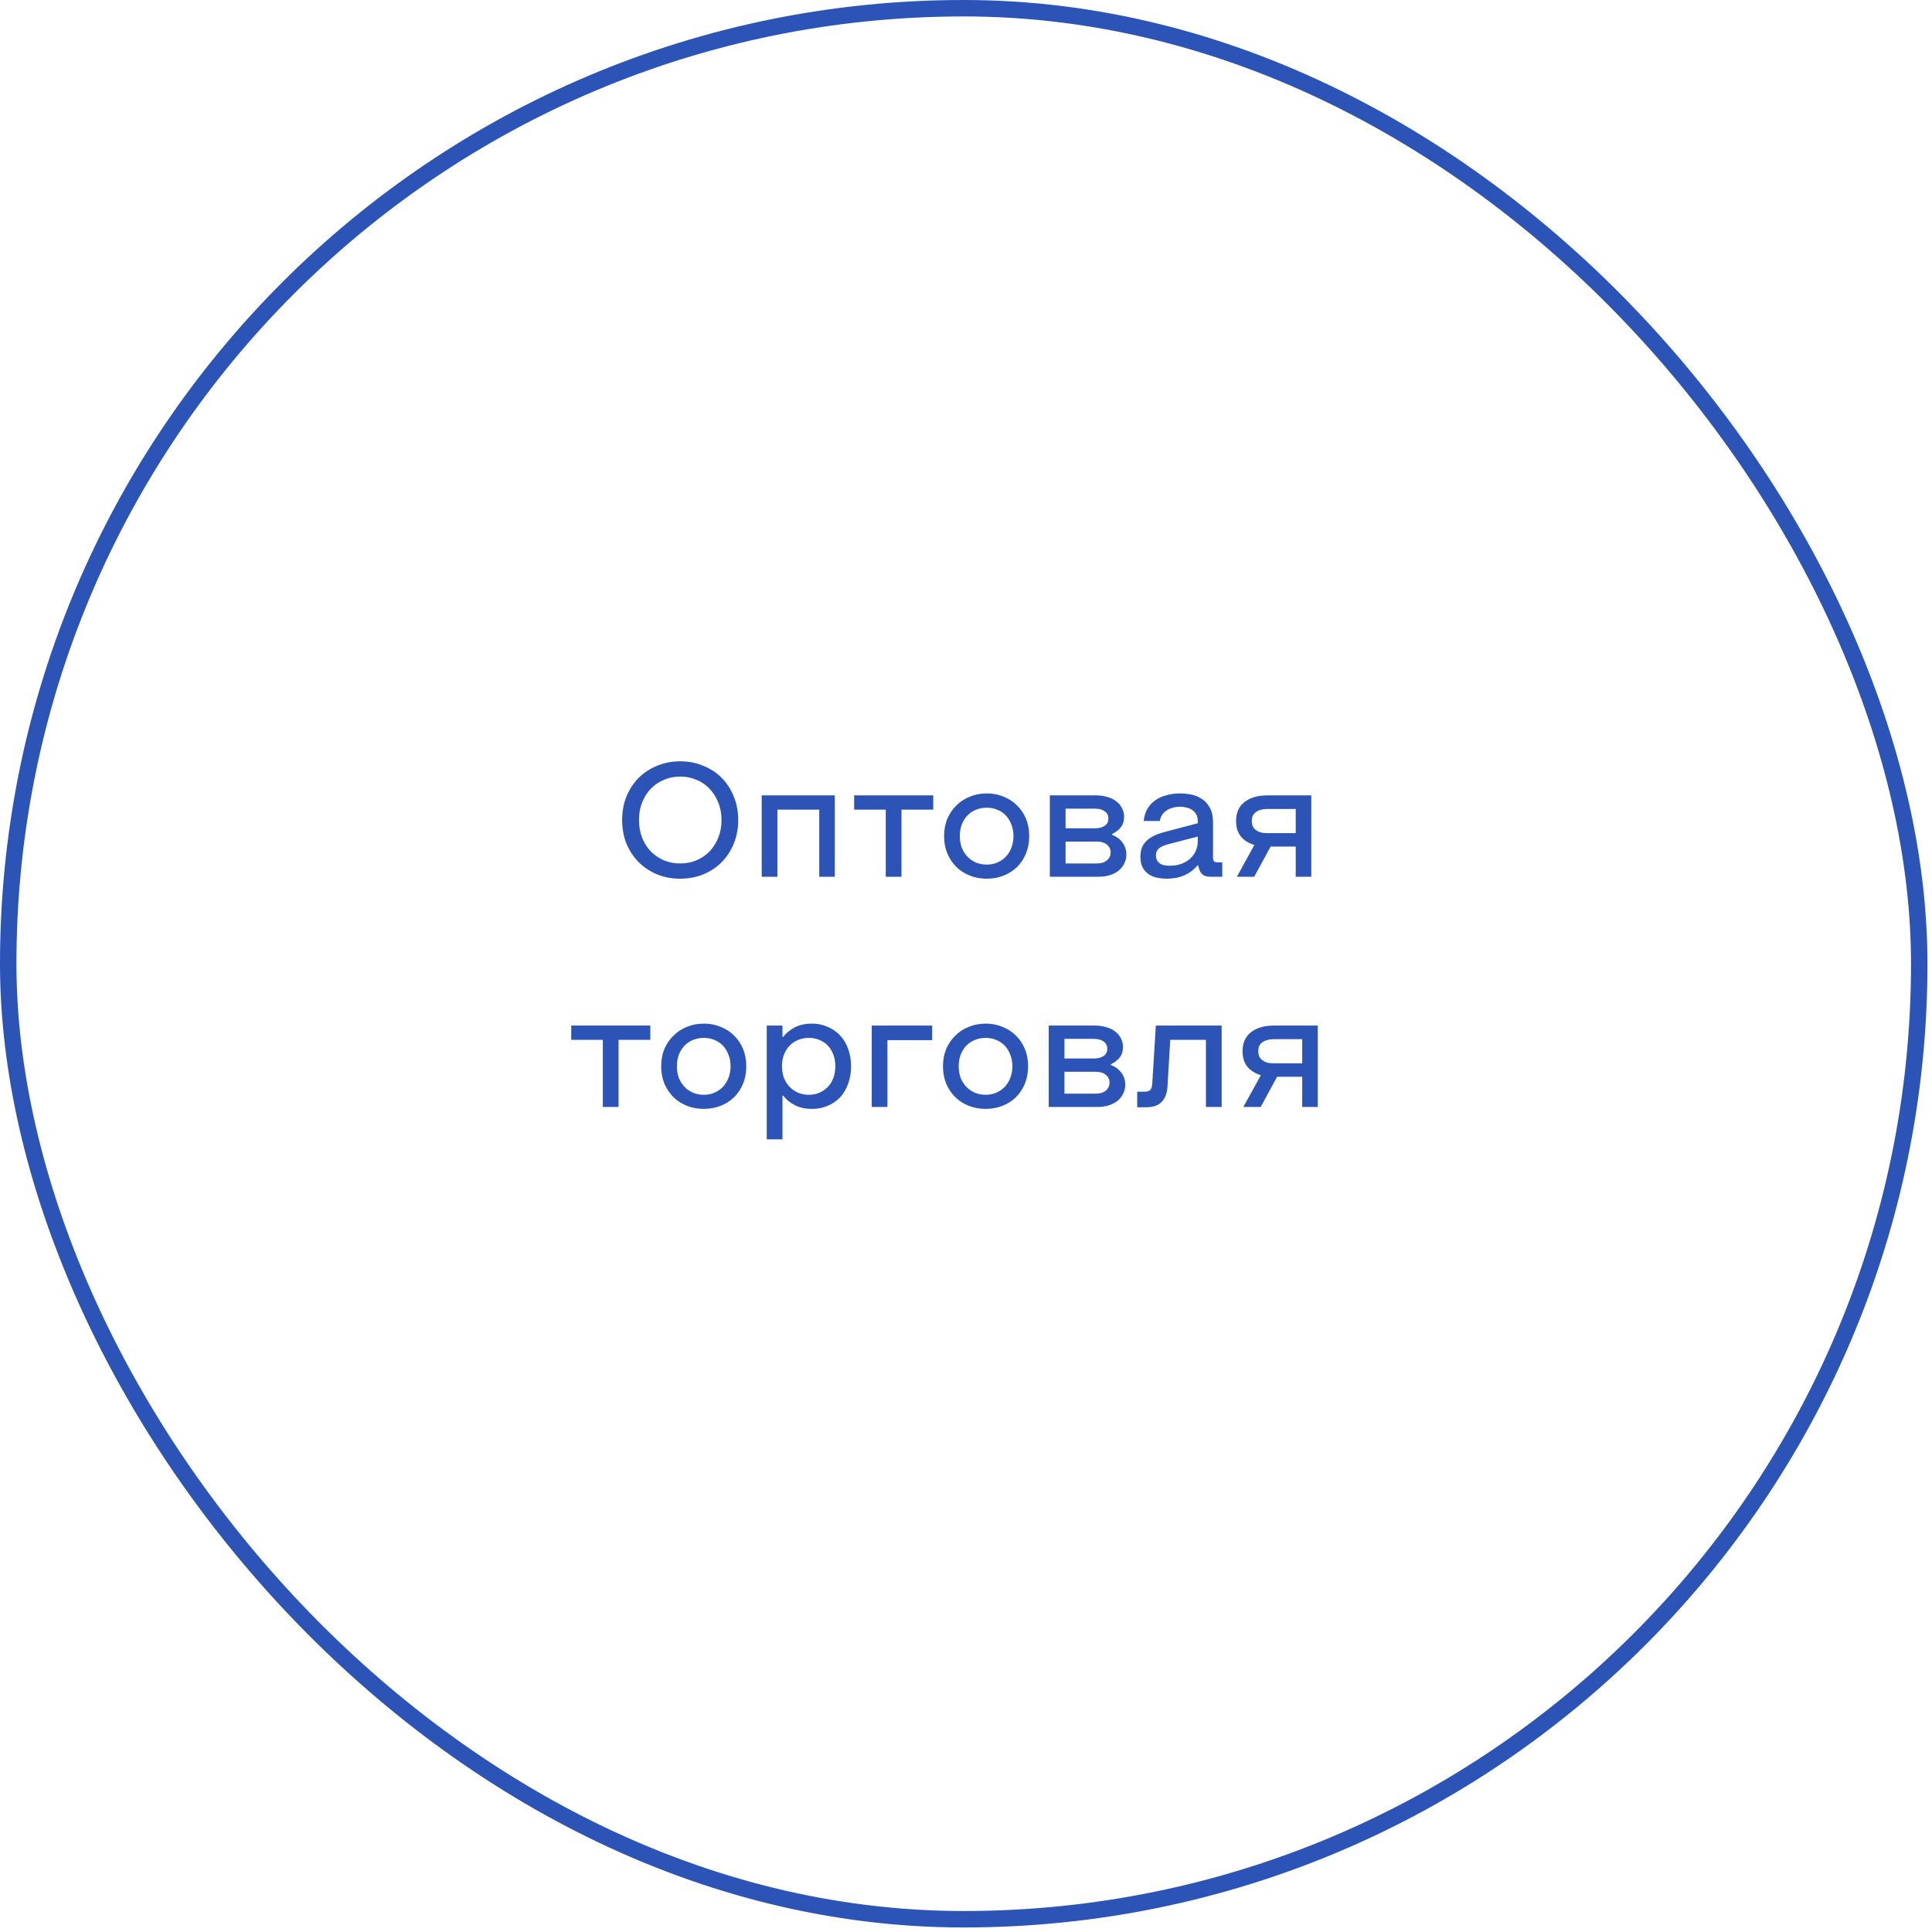 <?xml version="1.0" encoding="UTF-8"?> <svg xmlns="http://www.w3.org/2000/svg" width="235" height="235" viewBox="0 0 235 235" fill="none"> <rect x="1" y="1" width="232.448" height="232.448" rx="116.224" stroke="#2C54B7" stroke-width="2"></rect> <path d="M82.734 105.027C82.037 105.027 81.38 104.902 80.762 104.652C80.157 104.389 79.624 104.028 79.164 103.568C78.717 103.094 78.362 102.536 78.1 101.892C77.85 101.234 77.725 100.518 77.725 99.742C77.725 98.966 77.85 98.257 78.1 97.612C78.362 96.955 78.717 96.396 79.164 95.936C79.624 95.463 80.157 95.101 80.762 94.852C81.38 94.589 82.037 94.457 82.734 94.457C83.444 94.457 84.101 94.589 84.706 94.852C85.323 95.101 85.856 95.463 86.303 95.936C86.75 96.396 87.105 96.955 87.368 97.612C87.631 98.257 87.762 98.966 87.762 99.742C87.762 100.518 87.631 101.234 87.368 101.892C87.105 102.536 86.75 103.094 86.303 103.568C85.856 104.028 85.323 104.389 84.706 104.652C84.101 104.902 83.444 105.027 82.734 105.027ZM82.734 106.881C83.733 106.881 84.66 106.71 85.514 106.368C86.382 106.013 87.131 105.52 87.762 104.889C88.393 104.258 88.886 103.509 89.241 102.641C89.609 101.76 89.793 100.794 89.793 99.742C89.793 98.69 89.609 97.731 89.241 96.863C88.886 95.982 88.393 95.226 87.762 94.595C87.131 93.964 86.382 93.478 85.514 93.136C84.66 92.781 83.733 92.603 82.734 92.603C81.734 92.603 80.808 92.781 79.953 93.136C79.099 93.478 78.349 93.964 77.705 94.595C77.074 95.226 76.575 95.982 76.206 96.863C75.851 97.731 75.674 98.69 75.674 99.742C75.674 100.794 75.851 101.76 76.206 102.641C76.575 103.509 77.074 104.258 77.705 104.889C78.349 105.52 79.099 106.013 79.953 106.368C80.808 106.71 81.734 106.881 82.734 106.881ZM94.562 98.48H99.649V106.644H101.542V96.745H92.649V106.644H94.562V98.48ZM103.895 98.48H107.74V106.644H109.653V98.48H113.518V96.745H103.895V98.48ZM120.022 105.165C119.548 105.165 119.108 105.08 118.7 104.909C118.306 104.738 117.964 104.501 117.675 104.199C117.386 103.896 117.156 103.535 116.985 103.114C116.827 102.68 116.748 102.207 116.748 101.694C116.748 101.182 116.827 100.715 116.985 100.294C117.156 99.86 117.386 99.492 117.675 99.19C117.964 98.888 118.306 98.657 118.7 98.5C119.108 98.329 119.548 98.243 120.022 98.243C120.495 98.243 120.929 98.329 121.323 98.5C121.718 98.657 122.059 98.888 122.349 99.19C122.638 99.492 122.861 99.86 123.019 100.294C123.19 100.715 123.275 101.182 123.275 101.694C123.275 102.207 123.19 102.68 123.019 103.114C122.861 103.535 122.638 103.896 122.349 104.199C122.059 104.501 121.718 104.738 121.323 104.909C120.929 105.08 120.495 105.165 120.022 105.165ZM120.022 106.881C120.758 106.881 121.441 106.756 122.073 106.506C122.704 106.256 123.249 105.908 123.709 105.461C124.169 105.001 124.531 104.455 124.794 103.824C125.057 103.18 125.188 102.47 125.188 101.694C125.188 100.919 125.057 100.215 124.794 99.584C124.531 98.953 124.169 98.414 123.709 97.967C123.249 97.507 122.704 97.152 122.073 96.902C121.441 96.639 120.758 96.508 120.022 96.508C119.285 96.508 118.602 96.639 117.971 96.902C117.34 97.152 116.794 97.507 116.334 97.967C115.874 98.414 115.506 98.953 115.23 99.584C114.967 100.215 114.835 100.919 114.835 101.694C114.835 102.47 114.967 103.18 115.23 103.824C115.506 104.455 115.874 105.001 116.334 105.461C116.794 105.908 117.34 106.256 117.971 106.506C118.602 106.756 119.285 106.881 120.022 106.881ZM127.698 106.644H133.633C134.172 106.644 134.652 106.572 135.073 106.427C135.494 106.283 135.842 106.092 136.118 105.855C136.407 105.605 136.624 105.316 136.769 104.988C136.927 104.659 137.006 104.317 137.006 103.962C137.006 103.397 136.848 102.904 136.532 102.483C136.23 102.062 135.803 101.747 135.251 101.537V101.458C135.711 101.234 136.072 100.958 136.335 100.629C136.598 100.288 136.729 99.86 136.729 99.348C136.729 98.966 136.644 98.618 136.473 98.302C136.315 97.974 136.085 97.698 135.783 97.474C135.494 97.238 135.132 97.06 134.698 96.942C134.278 96.81 133.804 96.745 133.279 96.745H127.698V106.644ZM129.611 100.748V98.362H133.18C133.679 98.362 134.074 98.467 134.363 98.677C134.665 98.874 134.817 99.17 134.817 99.565C134.817 99.959 134.665 100.255 134.363 100.452C134.074 100.649 133.679 100.748 133.18 100.748H129.611ZM129.611 105.027V102.365H133.417C133.942 102.365 134.35 102.49 134.639 102.74C134.942 102.976 135.093 103.292 135.093 103.686C135.093 104.08 134.942 104.403 134.639 104.652C134.35 104.902 133.942 105.027 133.417 105.027H129.611ZM141.909 106.881C142.711 106.881 143.427 106.743 144.058 106.467C144.689 106.19 145.222 105.79 145.655 105.264H145.734L145.853 105.678C145.931 105.967 146.076 106.204 146.286 106.388C146.51 106.559 146.825 106.644 147.233 106.644H148.673V104.889H148.14C147.917 104.889 147.759 104.85 147.667 104.771C147.588 104.679 147.548 104.521 147.548 104.297V100.058C147.548 99.308 147.417 98.704 147.154 98.243C146.904 97.783 146.582 97.428 146.188 97.178C145.793 96.916 145.36 96.738 144.886 96.646C144.426 96.554 143.986 96.508 143.565 96.508C142.96 96.508 142.402 96.58 141.889 96.725C141.376 96.856 140.923 97.06 140.528 97.336C140.134 97.612 139.812 97.961 139.562 98.381C139.325 98.802 139.174 99.295 139.108 99.86H141.08C141.12 99.571 141.212 99.321 141.356 99.111C141.514 98.888 141.705 98.704 141.928 98.559C142.152 98.414 142.402 98.309 142.678 98.243C142.967 98.165 143.263 98.125 143.565 98.125C143.802 98.125 144.045 98.158 144.295 98.224C144.558 98.276 144.788 98.368 144.985 98.5C145.195 98.631 145.366 98.815 145.498 99.052C145.629 99.275 145.695 99.558 145.695 99.9V100.136L141.869 101.142C141.462 101.247 141.067 101.372 140.686 101.517C140.318 101.661 139.983 101.852 139.68 102.089C139.391 102.312 139.154 102.595 138.97 102.937C138.799 103.279 138.714 103.706 138.714 104.218C138.714 104.784 138.819 105.244 139.029 105.599C139.24 105.941 139.503 106.21 139.818 106.407C140.134 106.591 140.476 106.716 140.844 106.782C141.225 106.848 141.58 106.881 141.909 106.881ZM142.264 105.303C142.106 105.303 141.928 105.29 141.731 105.264C141.547 105.237 141.37 105.185 141.199 105.106C141.041 105.014 140.903 104.889 140.785 104.731C140.666 104.56 140.607 104.337 140.607 104.061C140.607 103.864 140.633 103.699 140.686 103.568C140.752 103.423 140.844 103.298 140.962 103.193C141.093 103.088 141.245 102.996 141.416 102.917C141.6 102.838 141.81 102.766 142.047 102.7L145.695 101.754V102.266C145.695 102.779 145.596 103.226 145.399 103.607C145.202 103.988 144.945 104.304 144.63 104.554C144.314 104.804 143.953 104.994 143.545 105.126C143.138 105.244 142.711 105.303 142.264 105.303ZM150.447 106.644L152.577 102.779C151.867 102.569 151.315 102.22 150.921 101.734C150.539 101.247 150.349 100.623 150.349 99.86C150.349 98.861 150.691 98.092 151.374 97.553C152.071 97.014 153.004 96.745 154.175 96.745H159.499V106.644H157.606V102.976H154.549L152.557 106.644H150.447ZM157.606 101.339V98.401H154.175C153.833 98.401 153.543 98.441 153.307 98.519C153.07 98.585 152.873 98.684 152.715 98.815C152.557 98.934 152.439 99.085 152.36 99.269C152.295 99.453 152.262 99.65 152.262 99.86C152.262 100.084 152.295 100.288 152.36 100.472C152.439 100.643 152.557 100.794 152.715 100.925C152.873 101.057 153.07 101.162 153.307 101.241C153.543 101.307 153.833 101.339 154.175 101.339H157.606ZM69.481 126.48H73.326V134.644H75.239V126.48H79.104V124.745H69.481V126.48ZM85.608 133.165C85.135 133.165 84.695 133.08 84.287 132.909C83.892 132.738 83.551 132.501 83.261 132.199C82.972 131.896 82.742 131.535 82.571 131.114C82.413 130.68 82.335 130.207 82.335 129.694C82.335 129.182 82.413 128.715 82.571 128.294C82.742 127.86 82.972 127.492 83.261 127.19C83.551 126.888 83.892 126.657 84.287 126.5C84.695 126.329 85.135 126.243 85.608 126.243C86.081 126.243 86.515 126.329 86.91 126.5C87.304 126.657 87.646 126.888 87.935 127.19C88.224 127.492 88.448 127.86 88.606 128.294C88.776 128.715 88.862 129.182 88.862 129.694C88.862 130.207 88.776 130.68 88.606 131.114C88.448 131.535 88.224 131.896 87.935 132.199C87.646 132.501 87.304 132.738 86.91 132.909C86.515 133.08 86.081 133.165 85.608 133.165ZM85.608 134.881C86.344 134.881 87.028 134.756 87.659 134.506C88.29 134.256 88.836 133.908 89.296 133.461C89.756 133.001 90.117 132.455 90.38 131.824C90.643 131.18 90.775 130.47 90.775 129.694C90.775 128.919 90.643 128.215 90.38 127.584C90.117 126.953 89.756 126.414 89.296 125.967C88.836 125.507 88.29 125.152 87.659 124.902C87.028 124.639 86.344 124.508 85.608 124.508C84.872 124.508 84.188 124.639 83.557 124.902C82.926 125.152 82.381 125.507 81.921 125.967C81.46 126.414 81.092 126.953 80.816 127.584C80.553 128.215 80.422 128.919 80.422 129.694C80.422 130.47 80.553 131.18 80.816 131.824C81.092 132.455 81.46 133.001 81.921 133.461C82.381 133.908 82.926 134.256 83.557 134.506C84.188 134.756 84.872 134.881 85.608 134.881ZM98.392 126.243C97.918 126.243 97.478 126.329 97.07 126.5C96.676 126.657 96.334 126.888 96.045 127.19C95.756 127.492 95.526 127.86 95.355 128.294C95.197 128.715 95.118 129.182 95.118 129.694C95.118 130.207 95.197 130.68 95.355 131.114C95.526 131.535 95.756 131.896 96.045 132.199C96.334 132.501 96.676 132.738 97.07 132.909C97.478 133.08 97.918 133.165 98.392 133.165C98.865 133.165 99.292 133.08 99.674 132.909C100.068 132.738 100.41 132.501 100.699 132.199C100.988 131.896 101.212 131.535 101.369 131.114C101.527 130.68 101.606 130.207 101.606 129.694C101.606 129.182 101.527 128.715 101.369 128.294C101.212 127.86 100.988 127.492 100.699 127.19C100.41 126.888 100.068 126.657 99.674 126.5C99.292 126.329 98.865 126.243 98.392 126.243ZM98.766 124.508C99.463 124.508 100.101 124.639 100.679 124.902C101.271 125.152 101.777 125.507 102.198 125.967C102.618 126.414 102.94 126.953 103.164 127.584C103.401 128.215 103.519 128.919 103.519 129.694C103.519 130.47 103.401 131.18 103.164 131.824C102.94 132.455 102.618 133.001 102.198 133.461C101.777 133.908 101.271 134.256 100.679 134.506C100.101 134.756 99.463 134.881 98.766 134.881C97.951 134.881 97.254 134.729 96.676 134.427C96.098 134.125 95.624 133.737 95.256 133.264H95.177V138.588H93.264V124.745H95.177V126.125H95.256C95.624 125.652 96.098 125.264 96.676 124.962C97.254 124.659 97.951 124.508 98.766 124.508ZM106.033 134.644H107.946V126.519H113.388V124.745H106.033V134.644ZM119.887 133.165C119.414 133.165 118.973 133.08 118.566 132.909C118.171 132.738 117.829 132.501 117.54 132.199C117.251 131.896 117.021 131.535 116.85 131.114C116.692 130.68 116.613 130.207 116.613 129.694C116.613 129.182 116.692 128.715 116.85 128.294C117.021 127.86 117.251 127.492 117.54 127.19C117.829 126.888 118.171 126.657 118.566 126.5C118.973 126.329 119.414 126.243 119.887 126.243C120.36 126.243 120.794 126.329 121.188 126.5C121.583 126.657 121.925 126.888 122.214 127.19C122.503 127.492 122.727 127.86 122.884 128.294C123.055 128.715 123.141 129.182 123.141 129.694C123.141 130.207 123.055 130.68 122.884 131.114C122.727 131.535 122.503 131.896 122.214 132.199C121.925 132.501 121.583 132.738 121.188 132.909C120.794 133.08 120.36 133.165 119.887 133.165ZM119.887 134.881C120.623 134.881 121.307 134.756 121.938 134.506C122.569 134.256 123.114 133.908 123.574 133.461C124.035 133.001 124.396 132.455 124.659 131.824C124.922 131.18 125.053 130.47 125.053 129.694C125.053 128.919 124.922 128.215 124.659 127.584C124.396 126.953 124.035 126.414 123.574 125.967C123.114 125.507 122.569 125.152 121.938 124.902C121.307 124.639 120.623 124.508 119.887 124.508C119.151 124.508 118.467 124.639 117.836 124.902C117.205 125.152 116.659 125.507 116.199 125.967C115.739 126.414 115.371 126.953 115.095 127.584C114.832 128.215 114.701 128.919 114.701 129.694C114.701 130.47 114.832 131.18 115.095 131.824C115.371 132.455 115.739 133.001 116.199 133.461C116.659 133.908 117.205 134.256 117.836 134.506C118.467 134.756 119.151 134.881 119.887 134.881ZM127.563 134.644H133.499C134.038 134.644 134.518 134.572 134.938 134.427C135.359 134.283 135.707 134.092 135.983 133.855C136.273 133.605 136.49 133.316 136.634 132.988C136.792 132.659 136.871 132.317 136.871 131.962C136.871 131.397 136.713 130.904 136.397 130.483C136.095 130.062 135.668 129.747 135.116 129.537V129.458C135.576 129.234 135.937 128.958 136.2 128.629C136.463 128.288 136.595 127.86 136.595 127.348C136.595 126.966 136.509 126.618 136.338 126.303C136.181 125.974 135.951 125.698 135.648 125.474C135.359 125.238 134.997 125.06 134.564 124.942C134.143 124.81 133.67 124.745 133.144 124.745H127.563V134.644ZM129.476 128.748V126.362H133.045C133.545 126.362 133.939 126.467 134.228 126.677C134.531 126.874 134.682 127.17 134.682 127.565C134.682 127.959 134.531 128.255 134.228 128.452C133.939 128.649 133.545 128.748 133.045 128.748H129.476ZM129.476 133.027V130.365H133.282C133.808 130.365 134.215 130.49 134.504 130.74C134.807 130.976 134.958 131.292 134.958 131.686C134.958 132.08 134.807 132.403 134.504 132.652C134.215 132.902 133.808 133.027 133.282 133.027H129.476ZM148.597 134.644H146.684V126.48H142.346L142.01 132.12C141.971 132.922 141.741 133.553 141.32 134.013C140.9 134.46 140.262 134.683 139.407 134.683H138.323V132.79H139.171C139.539 132.79 139.789 132.718 139.92 132.573C140.052 132.429 140.13 132.172 140.157 131.804L140.591 124.745H148.597V134.644ZM151.237 134.644L153.367 130.779C152.657 130.569 152.105 130.22 151.71 129.734C151.329 129.247 151.138 128.623 151.138 127.86C151.138 126.861 151.48 126.092 152.164 125.553C152.861 125.014 153.794 124.745 154.964 124.745H160.288V134.644H158.395V130.976H155.339L153.347 134.644H151.237ZM158.395 129.339V126.401H154.964C154.622 126.401 154.333 126.441 154.096 126.519C153.86 126.585 153.663 126.684 153.505 126.815C153.347 126.934 153.229 127.085 153.15 127.269C153.084 127.453 153.051 127.65 153.051 127.86C153.051 128.084 153.084 128.288 153.15 128.472C153.229 128.643 153.347 128.794 153.505 128.925C153.663 129.057 153.86 129.162 154.096 129.241C154.333 129.307 154.622 129.339 154.964 129.339H158.395Z" fill="#2C54B7"></path> </svg> 